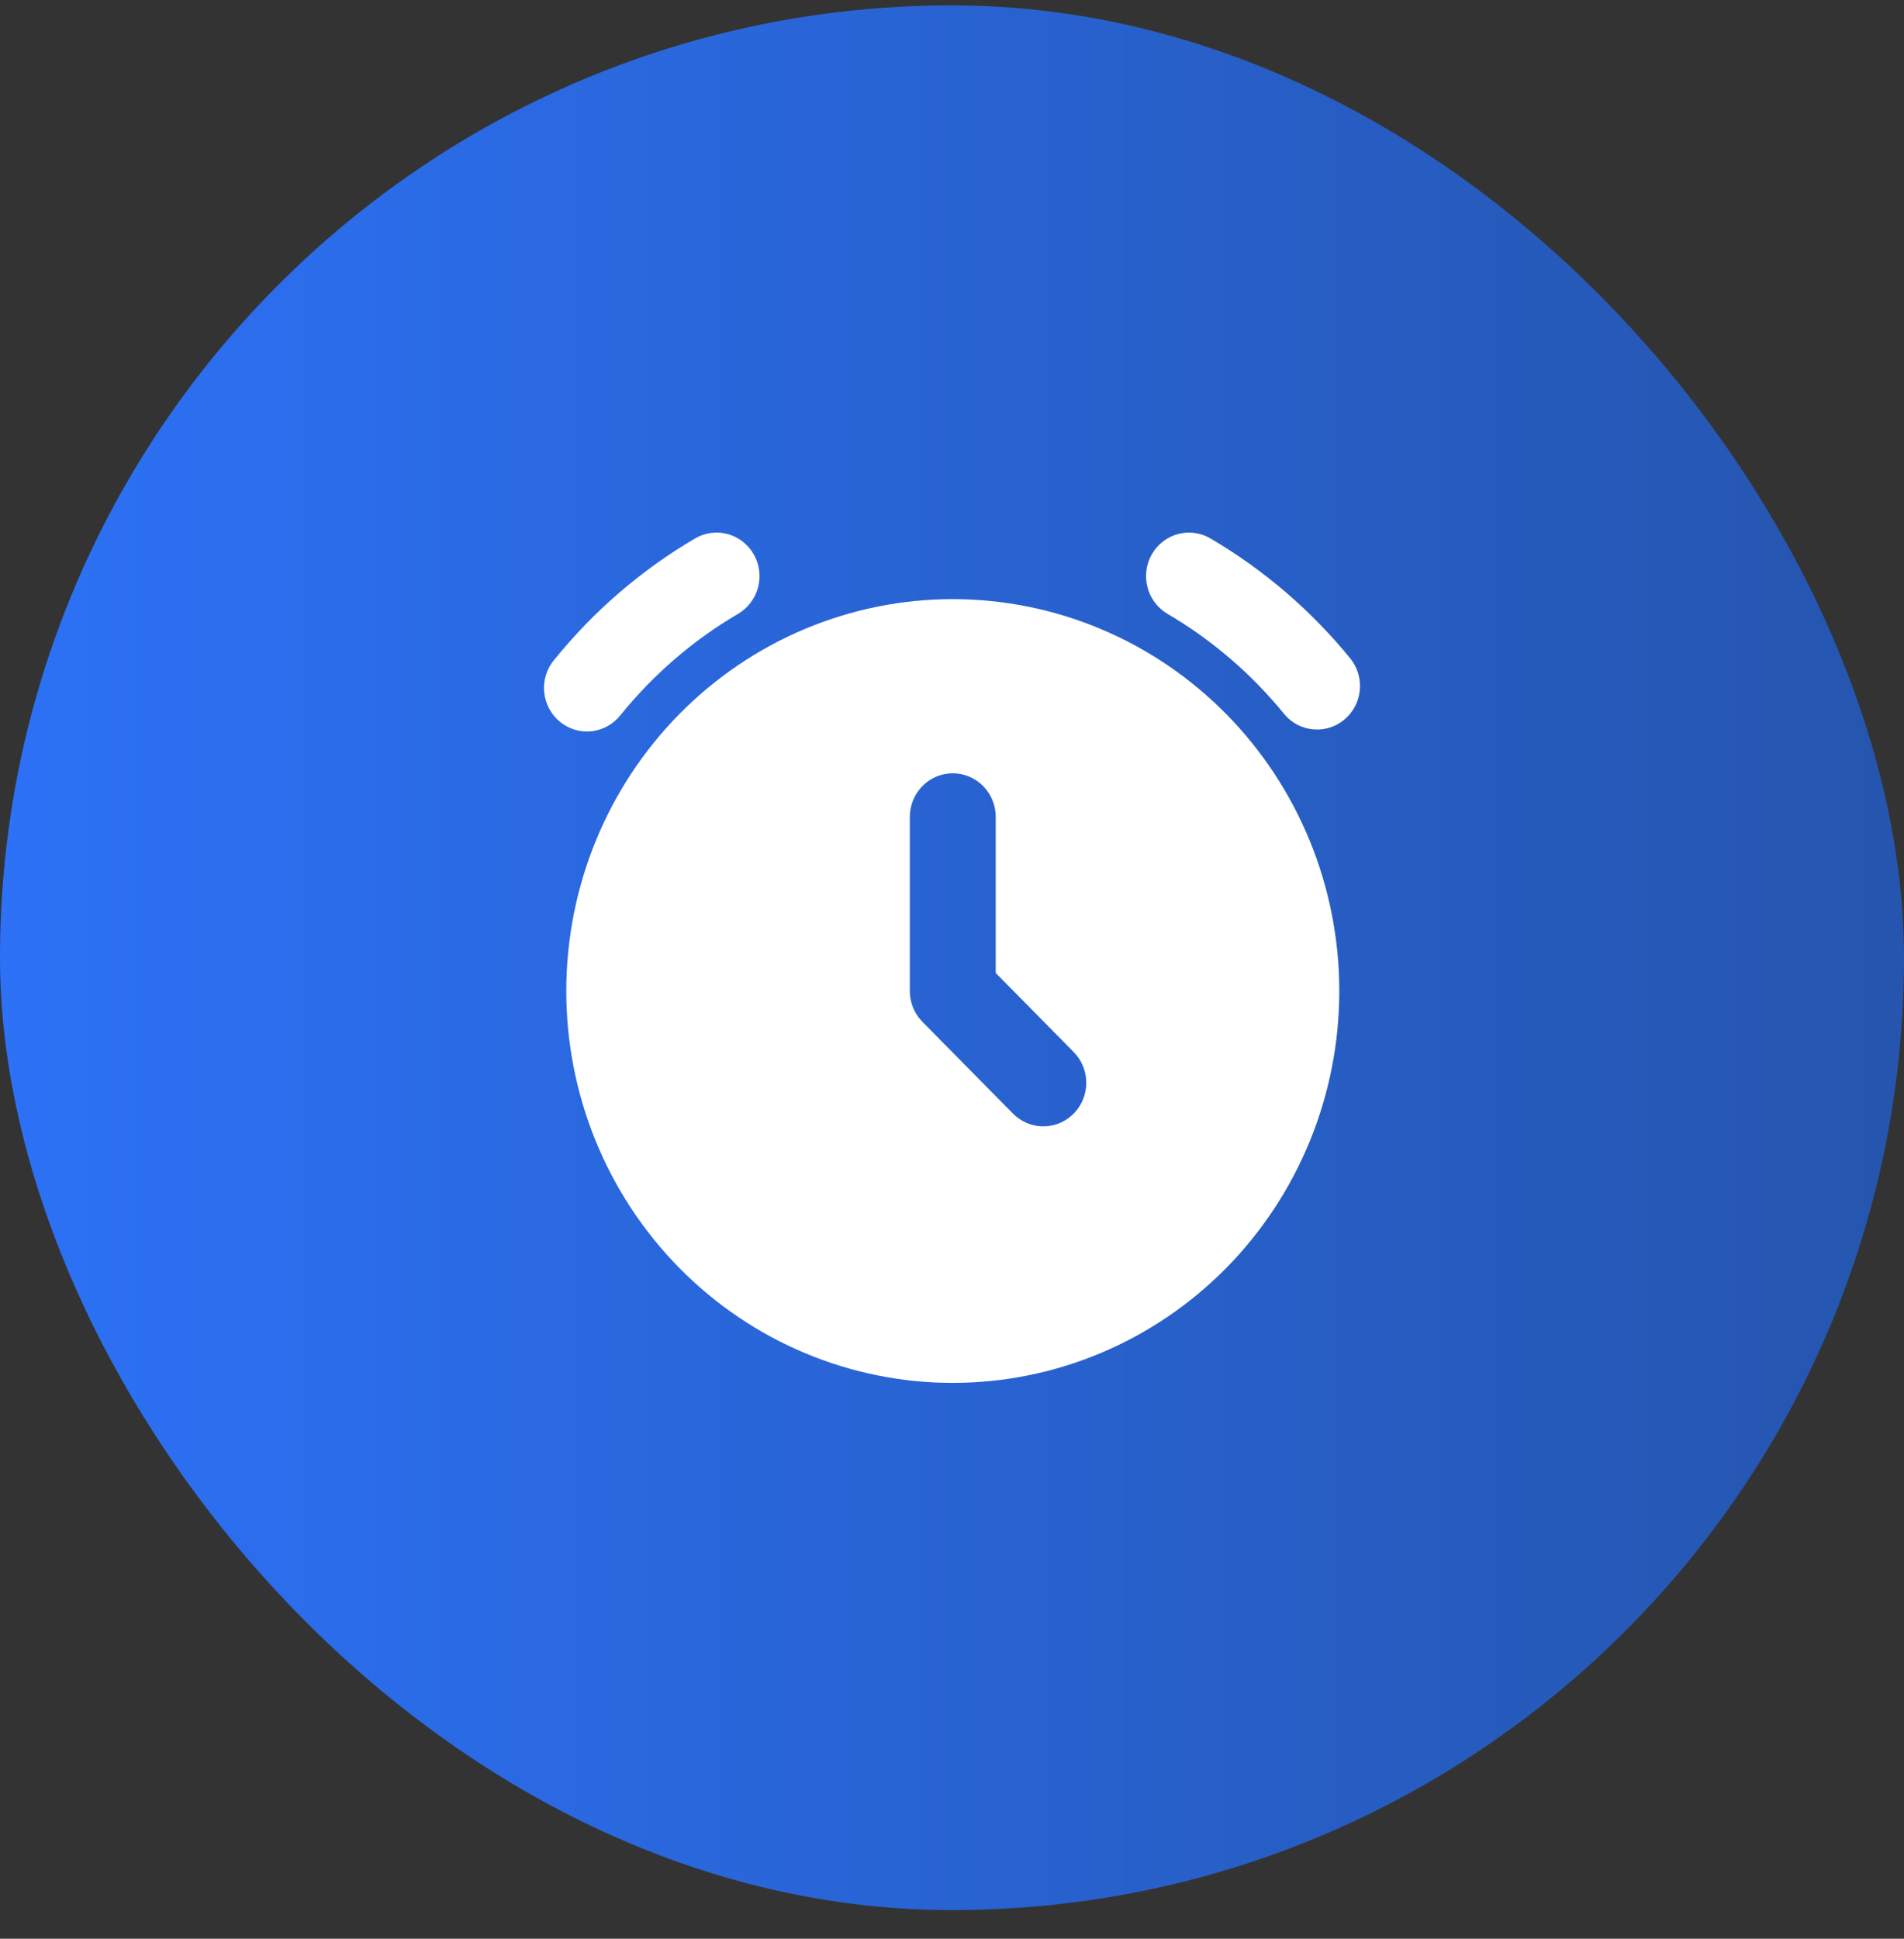 <?xml version="1.0" encoding="UTF-8"?> <svg xmlns="http://www.w3.org/2000/svg" width="56" height="57" viewBox="0 0 56 57" fill="none"><rect x="0" y="0" width="56" height="57" fill="#333333" stroke="none"/><rect y="0.158" width="56" height="56" rx="28" fill="url(#paint0_linear_155_5809)"></rect><path d="M28.023 17.615C29.516 17.615 30.994 17.913 32.373 18.492C33.753 19.071 35.006 19.92 36.062 20.99C37.117 22.06 37.954 23.33 38.526 24.728C39.097 26.125 39.391 27.624 39.391 29.137C39.391 30.65 39.097 32.148 38.526 33.546C37.954 34.944 37.117 36.214 36.062 37.284C35.006 38.353 33.753 39.202 32.373 39.781C30.994 40.36 29.516 40.658 28.023 40.658C25.008 40.658 22.117 39.444 19.985 37.284C17.853 35.123 16.655 32.192 16.655 29.137C16.655 26.081 17.853 23.15 19.985 20.99C22.117 18.829 25.008 17.615 28.023 17.615ZM28.023 22.736C27.714 22.736 27.415 22.851 27.184 23.059C26.953 23.268 26.805 23.555 26.769 23.866L26.76 24.016V29.119C26.756 29.404 26.846 29.681 27.015 29.909L27.129 30.042L29.789 32.736C30.016 32.968 30.322 33.104 30.643 33.115C30.966 33.126 31.28 33.012 31.521 32.796C31.763 32.58 31.914 32.279 31.944 31.953C31.974 31.628 31.88 31.304 31.681 31.047L31.575 30.926L29.286 28.607V24.016C29.286 23.677 29.153 23.351 28.916 23.111C28.68 22.871 28.358 22.736 28.023 22.736ZM35.602 15.831C37.178 16.755 38.578 17.959 39.735 19.384C39.936 19.648 40.029 19.98 39.992 20.311C39.956 20.643 39.793 20.946 39.539 21.158C39.285 21.37 38.96 21.473 38.632 21.445C38.304 21.418 38 21.262 37.784 21.01C36.819 19.821 35.652 18.817 34.337 18.047C34.194 17.962 34.068 17.85 33.967 17.717C33.866 17.583 33.792 17.431 33.75 17.268C33.707 17.106 33.696 16.937 33.718 16.77C33.74 16.603 33.794 16.443 33.877 16.297C33.96 16.152 34.071 16.024 34.202 15.922C34.334 15.82 34.484 15.745 34.645 15.702C34.805 15.658 34.972 15.647 35.136 15.669C35.301 15.692 35.458 15.746 35.602 15.831ZM22.17 16.298C22.337 16.592 22.383 16.941 22.296 17.269C22.209 17.597 21.998 17.877 21.708 18.047C20.393 18.818 19.226 19.822 18.261 21.011C18.157 21.147 18.028 21.259 17.881 21.343C17.733 21.427 17.571 21.48 17.403 21.499C17.235 21.518 17.066 21.502 16.904 21.454C16.742 21.405 16.591 21.324 16.461 21.215C16.33 21.106 16.223 20.972 16.144 20.821C16.066 20.669 16.018 20.503 16.004 20.332C15.99 20.162 16.01 19.99 16.063 19.828C16.115 19.665 16.2 19.515 16.311 19.386C17.467 17.96 18.866 16.756 20.442 15.831C20.586 15.746 20.744 15.691 20.909 15.669C21.073 15.647 21.241 15.658 21.401 15.701C21.561 15.745 21.712 15.82 21.843 15.922C21.975 16.025 22.086 16.152 22.169 16.298H22.17Z" fill="white"></path><defs><linearGradient id="paint0_linear_155_5809" x1="0" y1="28.158" x2="56" y2="28.158" gradientUnits="userSpaceOnUse"><stop stop-color="#2C71F6"></stop><stop offset="1" stop-color="#2555AE"></stop></linearGradient></defs></svg> 